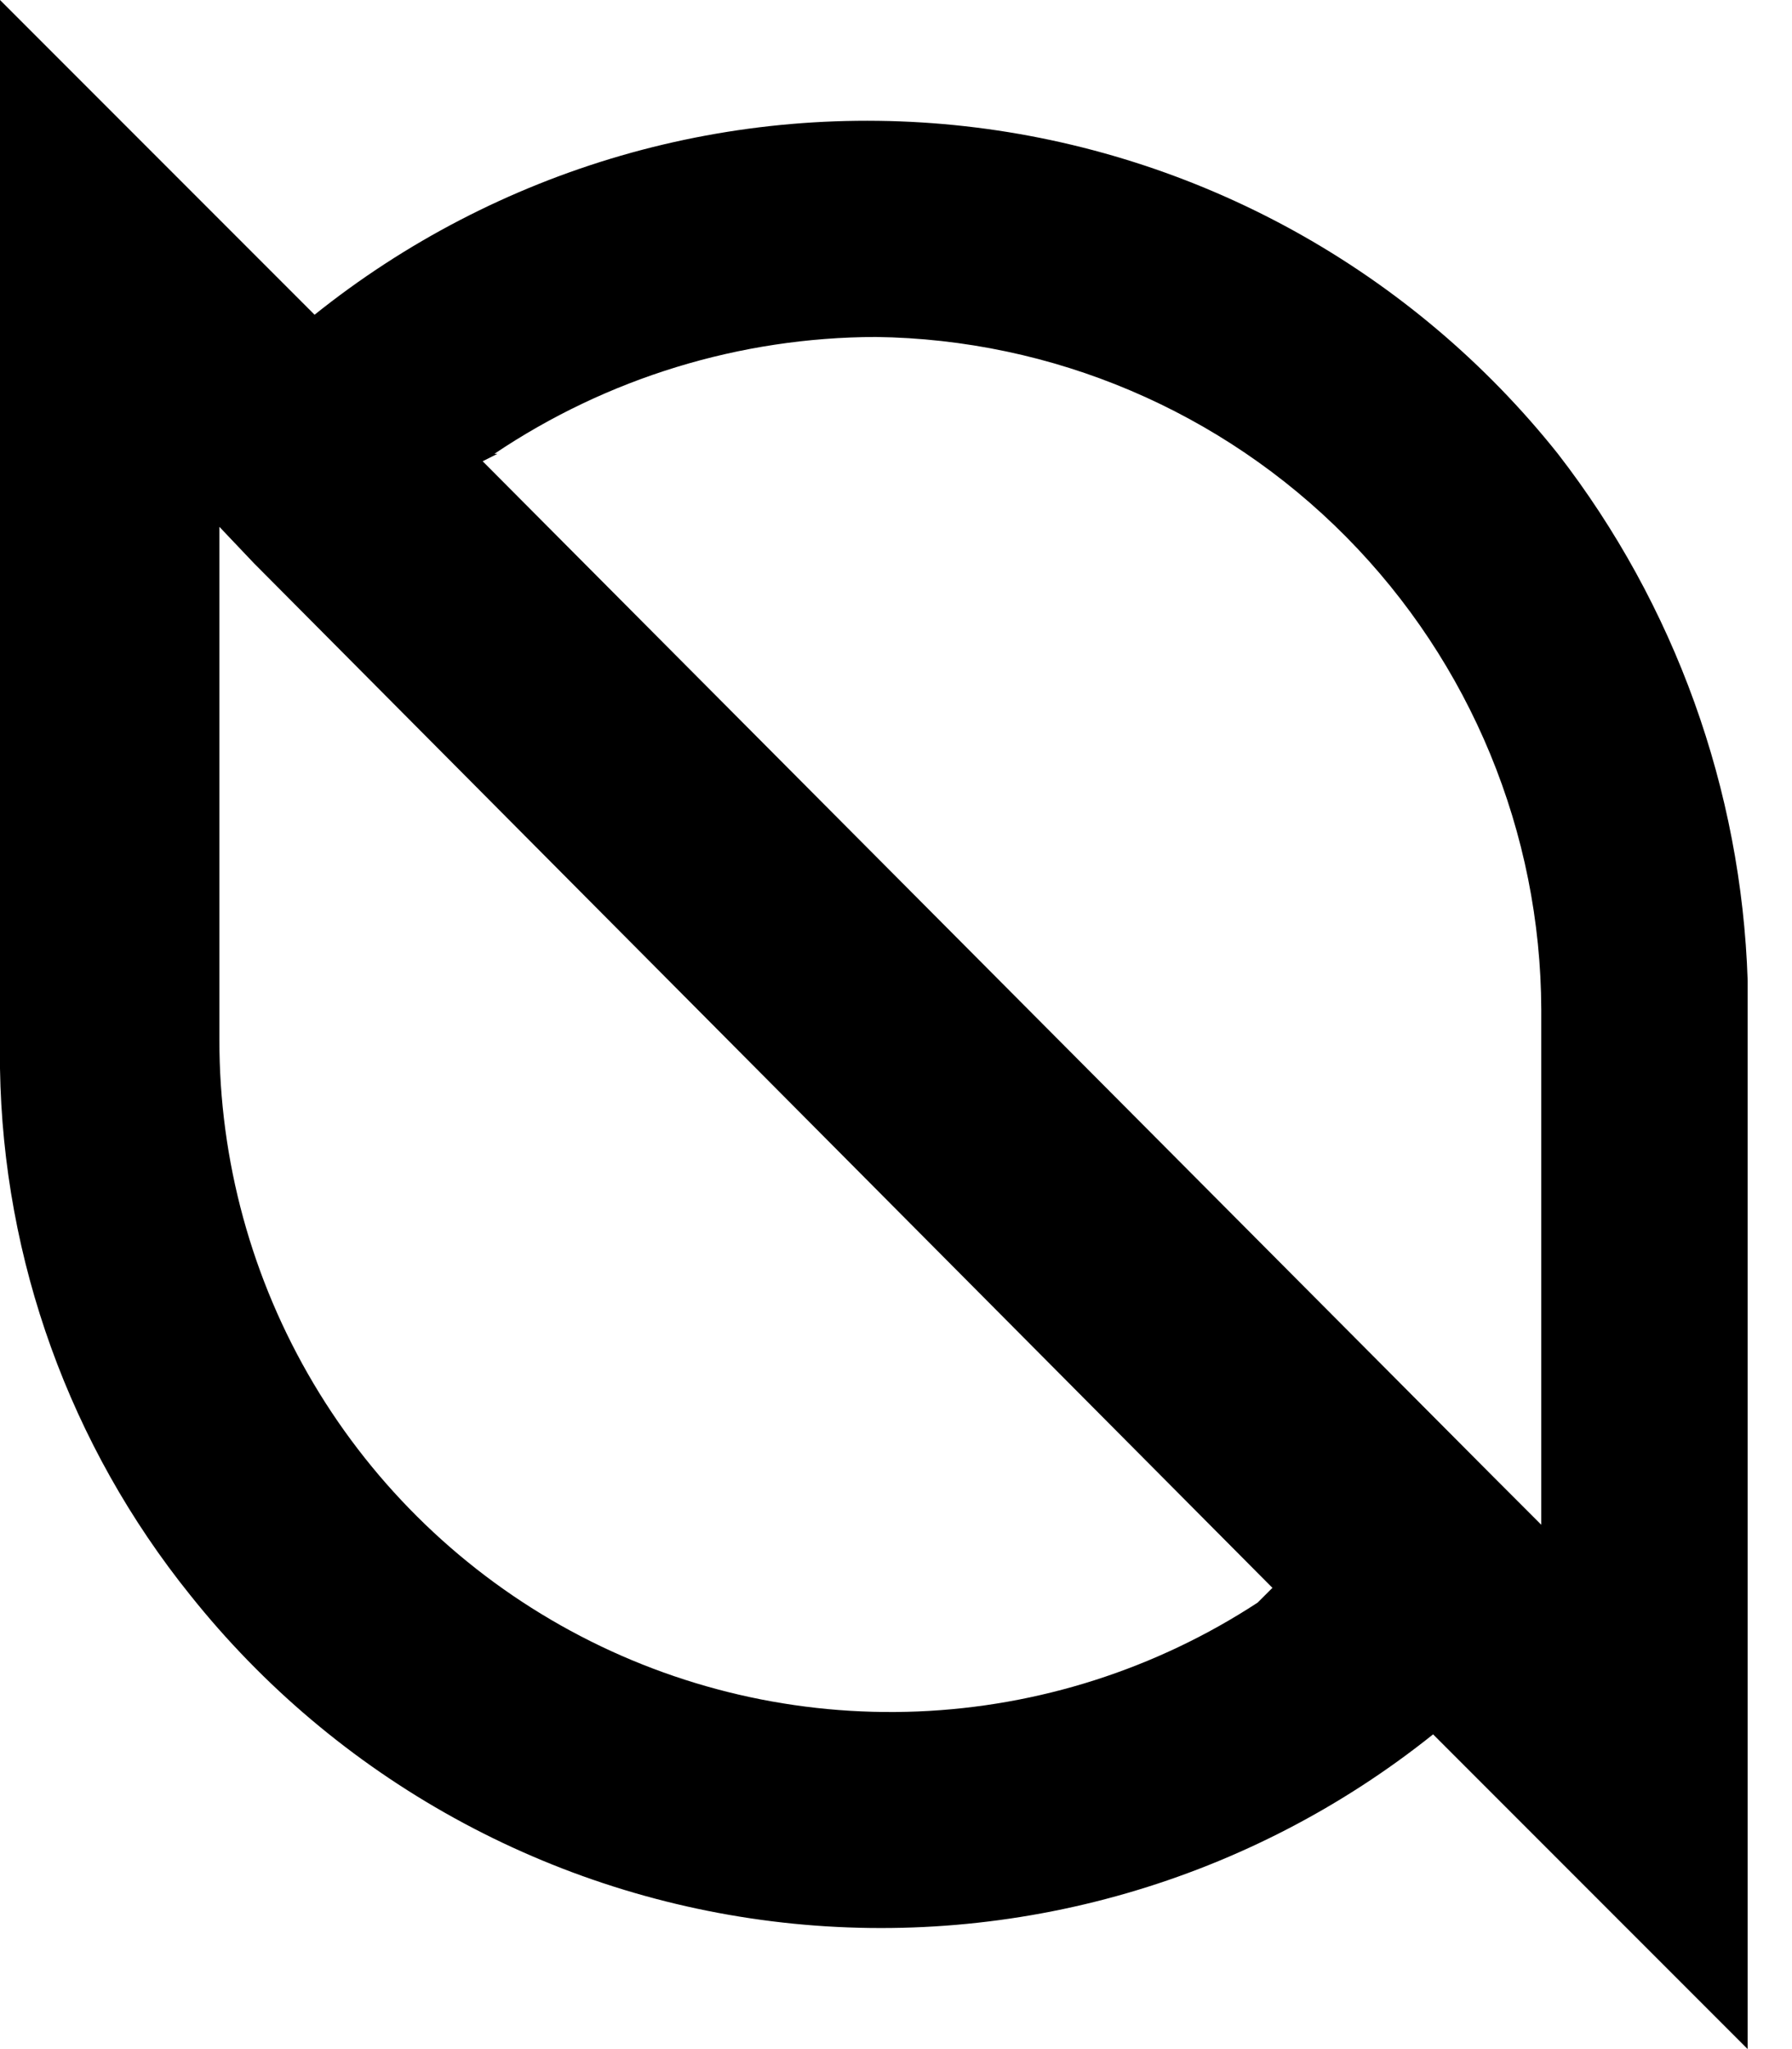 <svg width="35" height="40" viewBox="0 0 35 40" fill="none" xmlns="http://www.w3.org/2000/svg">
<path d="M0 0L6.144 6.144C7.916 4.725 9.95 3.67 12.13 3.038C14.31 2.407 16.594 2.212 18.849 2.464C21.105 2.716 23.289 3.411 25.276 4.508C27.263 5.606 29.014 7.084 30.428 8.859C32.715 11.812 34.012 15.411 34.134 19.143V40L27.99 33.856C26.219 35.273 24.185 36.327 22.006 36.957C19.827 37.587 17.545 37.782 15.291 37.53C13.037 37.278 10.854 36.584 8.868 35.487C6.882 34.391 5.132 32.914 3.718 31.141C1.367 28.223 0.059 24.603 0 20.857V0ZM4.285 10.284V20.29C4.281 22.654 4.916 24.975 6.124 27.008C7.331 29.04 9.066 30.708 11.144 31.835C13.223 32.962 15.567 33.506 17.929 33.409C20.291 33.312 22.583 32.578 24.562 31.285L24.852 30.996L4.961 10.996L4.285 10.284ZM9.716 8.859L9.427 9.004L29.246 28.908L30.103 29.765V19.71C30.093 16.253 28.725 12.938 26.293 10.481C23.861 8.024 20.56 6.622 17.103 6.578C14.45 6.585 11.858 7.379 9.656 8.859H9.716Z" fill="black"/>
</svg>
